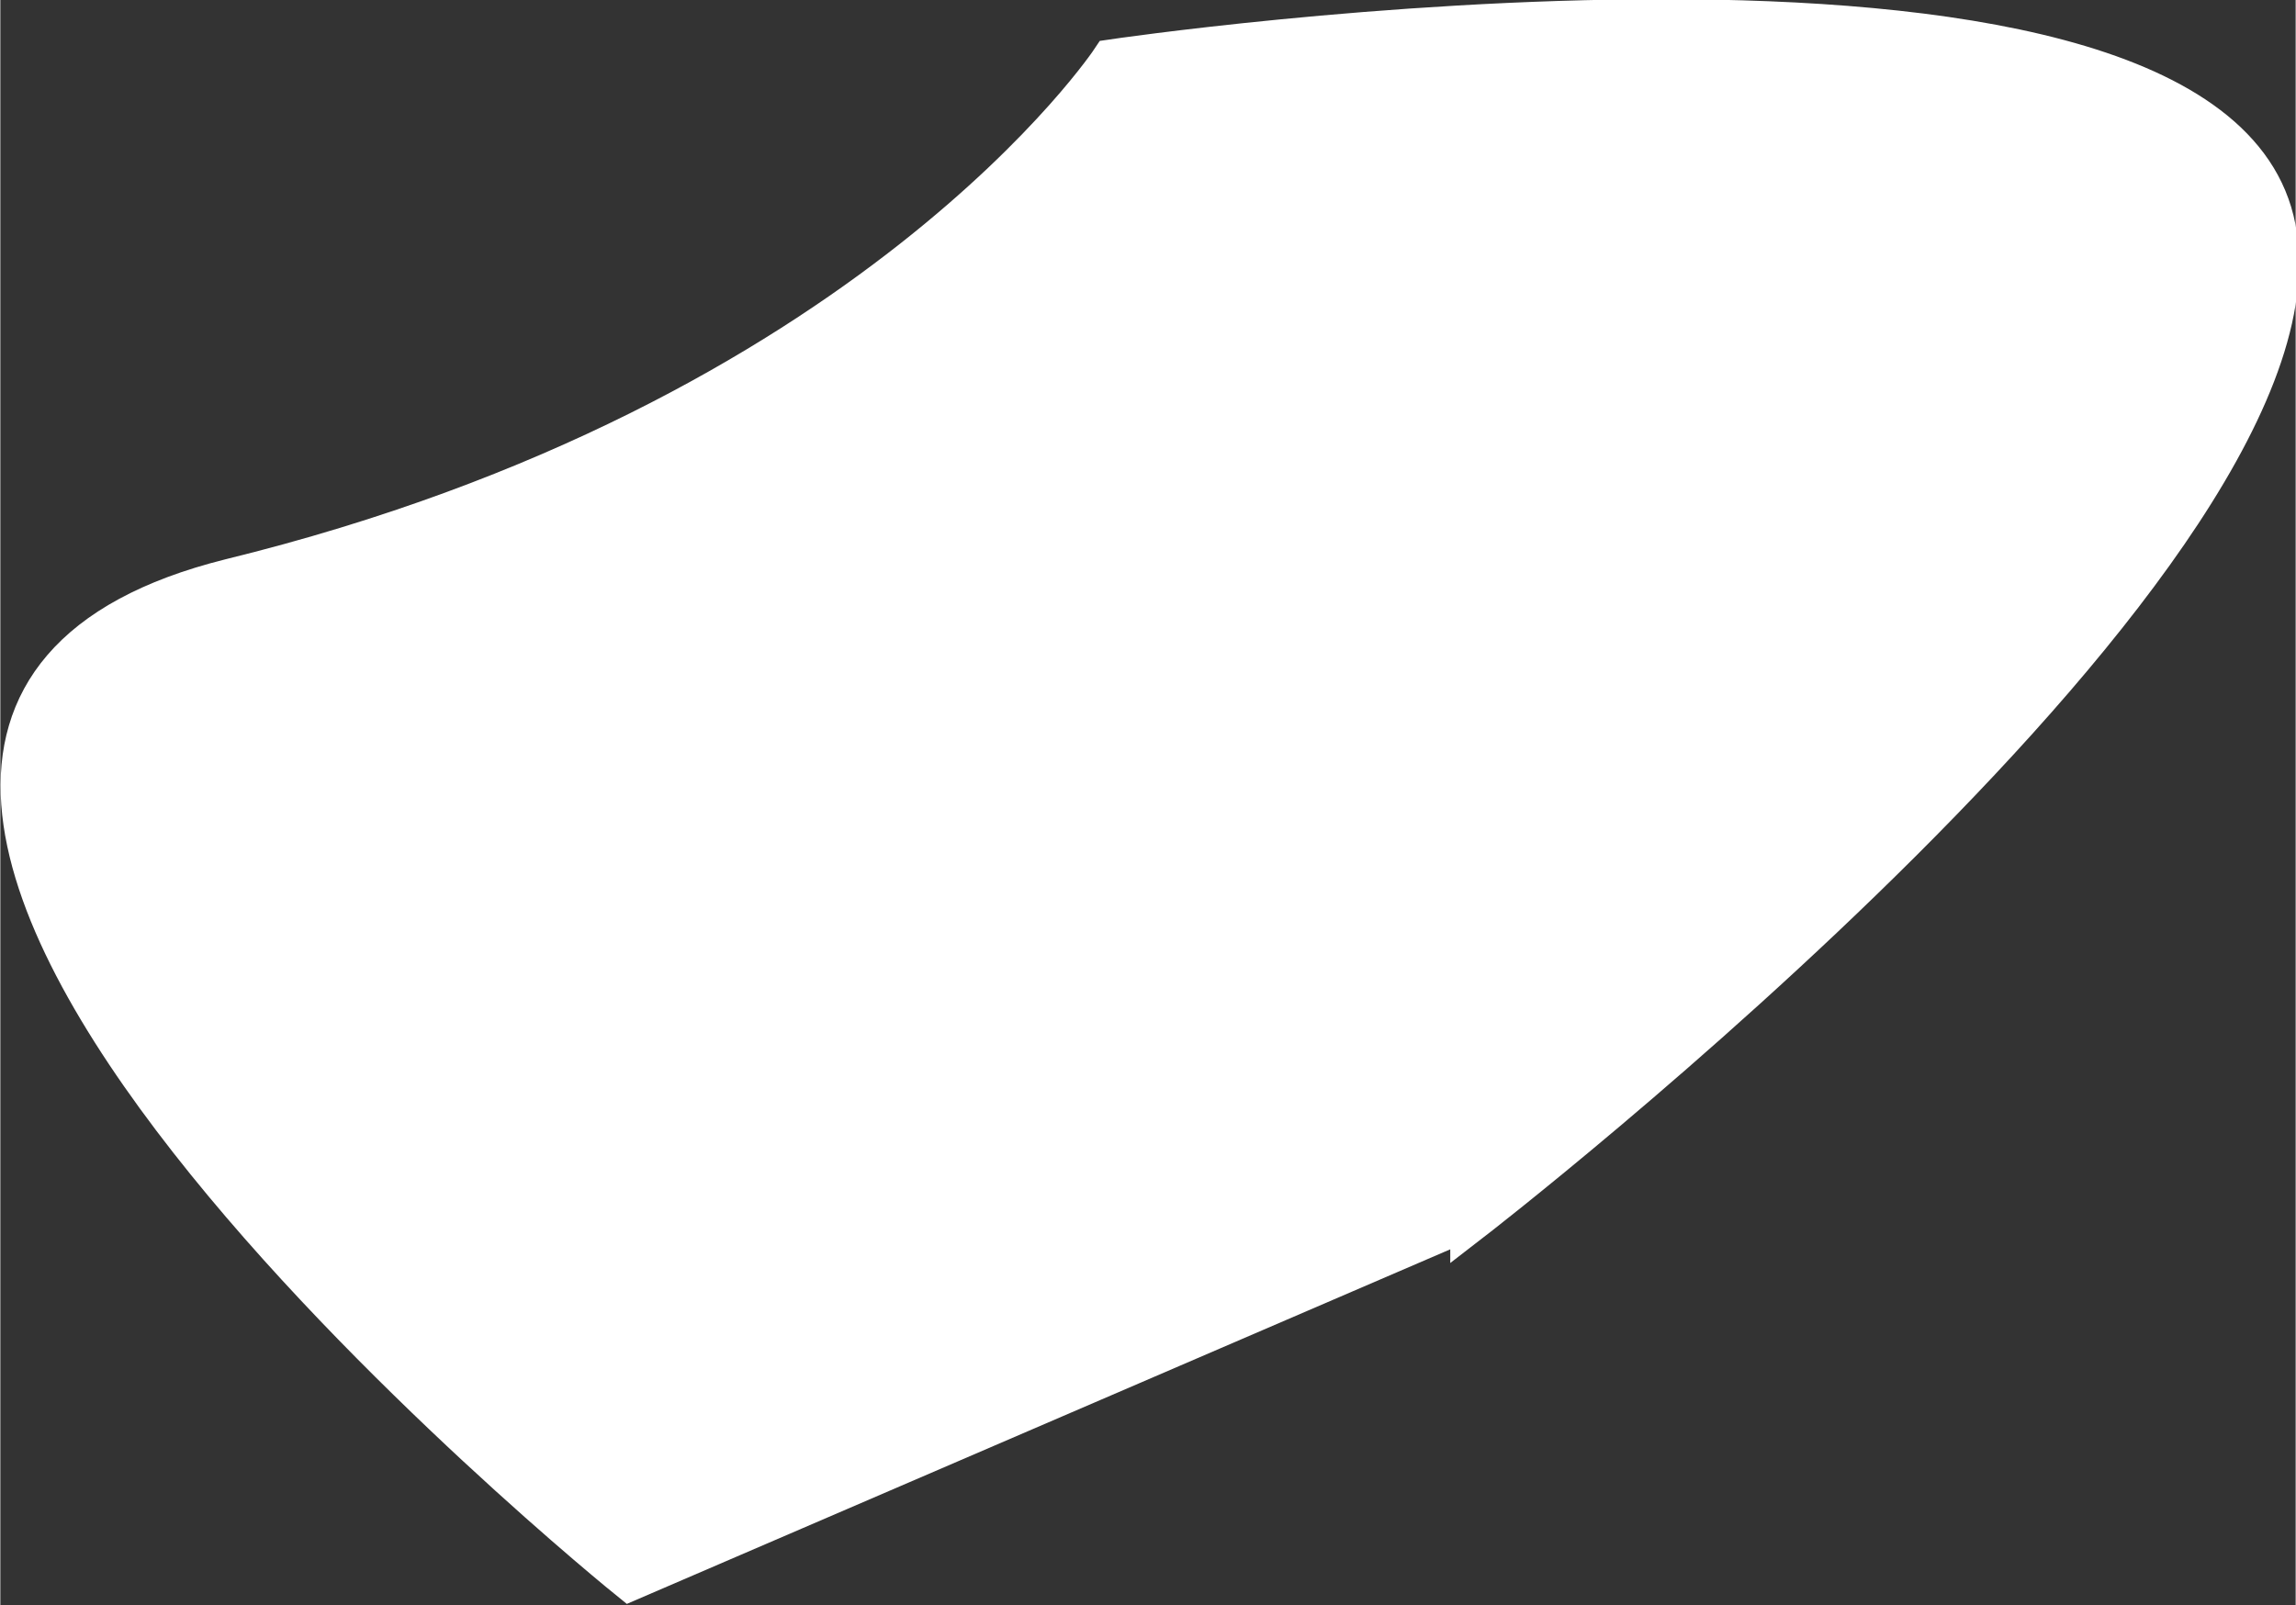 <?xml version="1.0" encoding="UTF-8"?> <!-- Creator: CorelDRAW --> <svg xmlns="http://www.w3.org/2000/svg" xmlns:xlink="http://www.w3.org/1999/xlink" xmlns:xodm="http://www.corel.com/coreldraw/odm/2003" xml:space="preserve" width="15.162mm" height="10.604mm" style="shape-rendering:geometricPrecision; text-rendering:geometricPrecision; image-rendering:optimizeQuality; fill-rule:evenodd; clip-rule:evenodd" viewBox="0 0 0.729 0.51"><rect x="0" y="0" width="0.729" height="0.51" fill="#333333" stroke="none"/> <defs> <style type="text/css"> <![CDATA[ .str0 {stroke:white;stroke-width:0.013;stroke-miterlimit:22.926} .fil0 {fill:white} ]]> </style> </defs> <g id="Слой_x0020_1">  <path class="fil0 str0" d="M0.467 0.388c0,0 0.28,-0.216 0.255,-0.318 -0.025,-0.102 -0.369,-0.051 -0.369,-0.051 0,0 -0.076,0.115 -0.28,0.165 -0.204,0.051 0.127,0.318 0.127,0.318l0.267 -0.115z"></path> </g> </svg> 